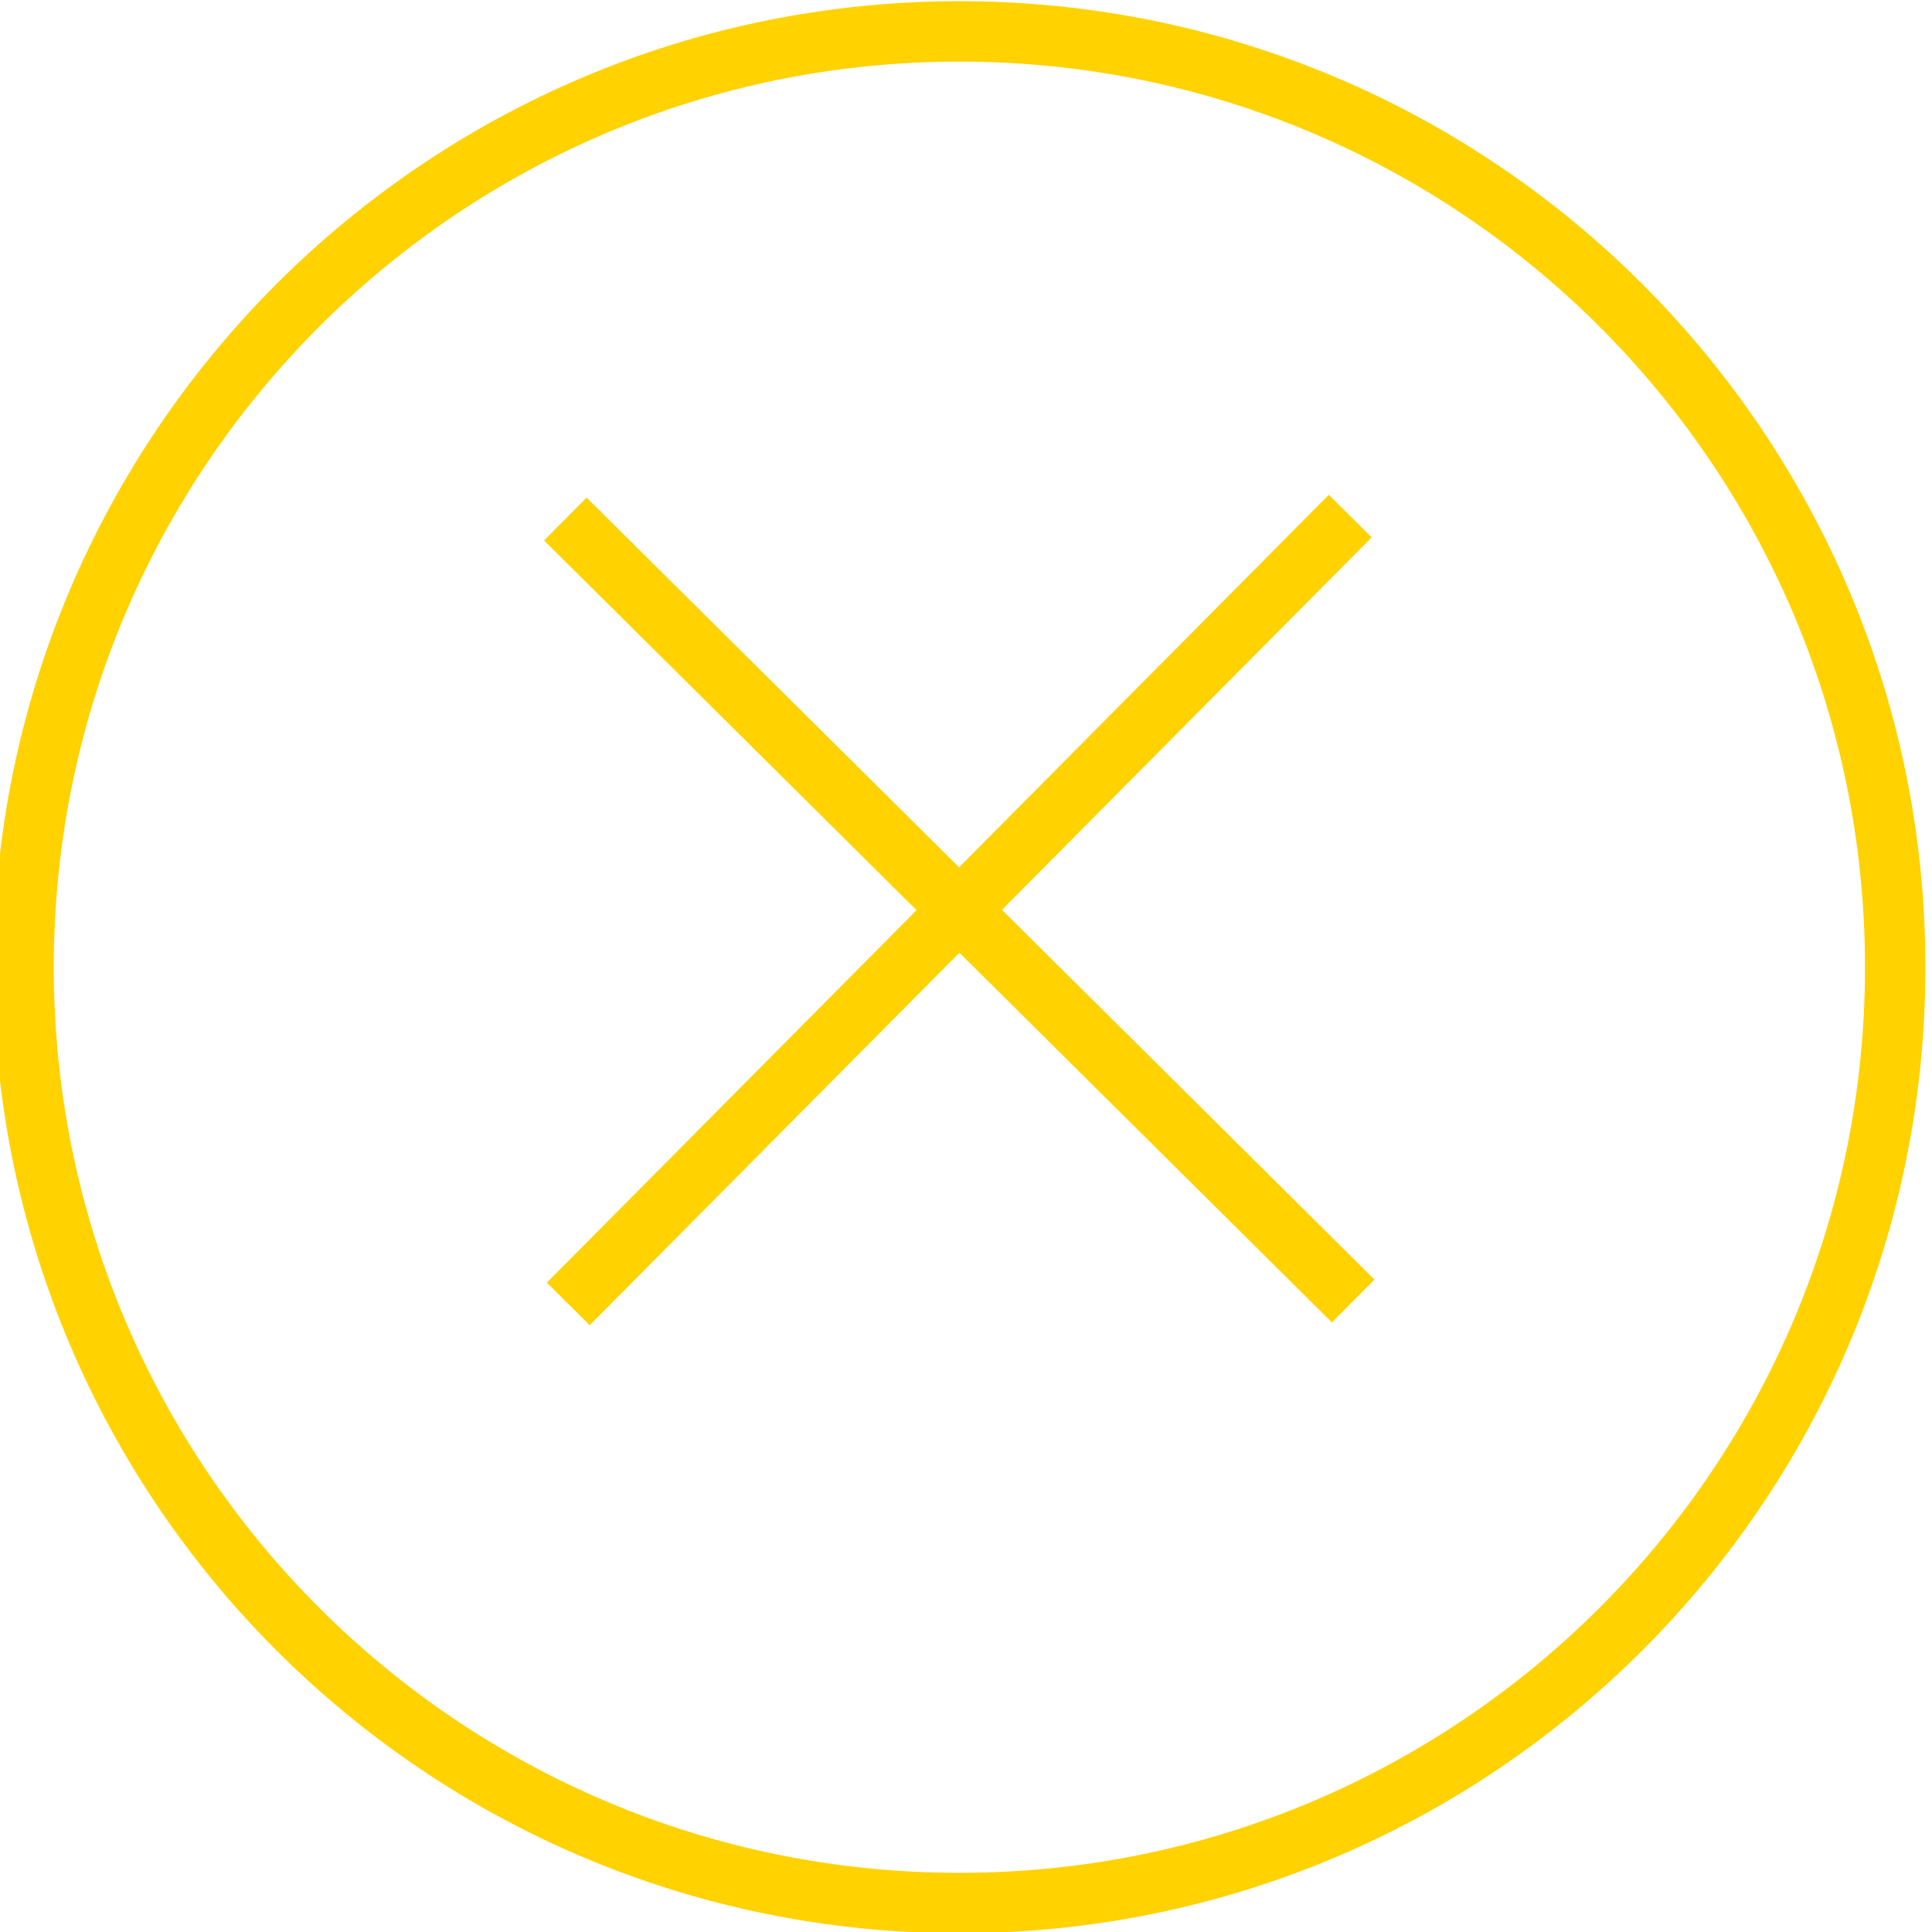 <?xml version="1.0" encoding="UTF-8"?> <!-- Creator: CorelDRAW --> <svg xmlns="http://www.w3.org/2000/svg" xmlns:xlink="http://www.w3.org/1999/xlink" xmlns:xodm="http://www.corel.com/coreldraw/odm/2003" xml:space="preserve" width="16.933mm" height="16.933mm" style="shape-rendering:geometricPrecision; text-rendering:geometricPrecision; image-rendering:optimizeQuality; fill-rule:evenodd; clip-rule:evenodd" viewBox="0 0 1693.28 1693.28"> <defs> <style type="text/css"> <![CDATA[ .str0 {stroke:#FFD200;stroke-width:52.92;stroke-miterlimit:22.926} .fil0 {fill:none} ]]> </style> </defs> <g id="Слой_x0020_1">  <g id="_1349145155344"> <line class="fil0 str0" x1="495.48" y1="454.89" x2="1185.99" y2="1140.24"></line> <line class="fil0 str0" x1="498.07" y1="1142.79" x2="1183.4" y2="452.31"></line> <path class="fil0 str0" d="M840.84 1667.89c452.97,0 820.18,-367.21 820.18,-820.18 0,-452.97 -367.21,-820.18 -820.18,-820.18 -452.97,0 -820.18,367.21 -820.18,820.18 0,452.97 367.21,820.18 820.18,820.18z"></path> </g> </g> </svg> 